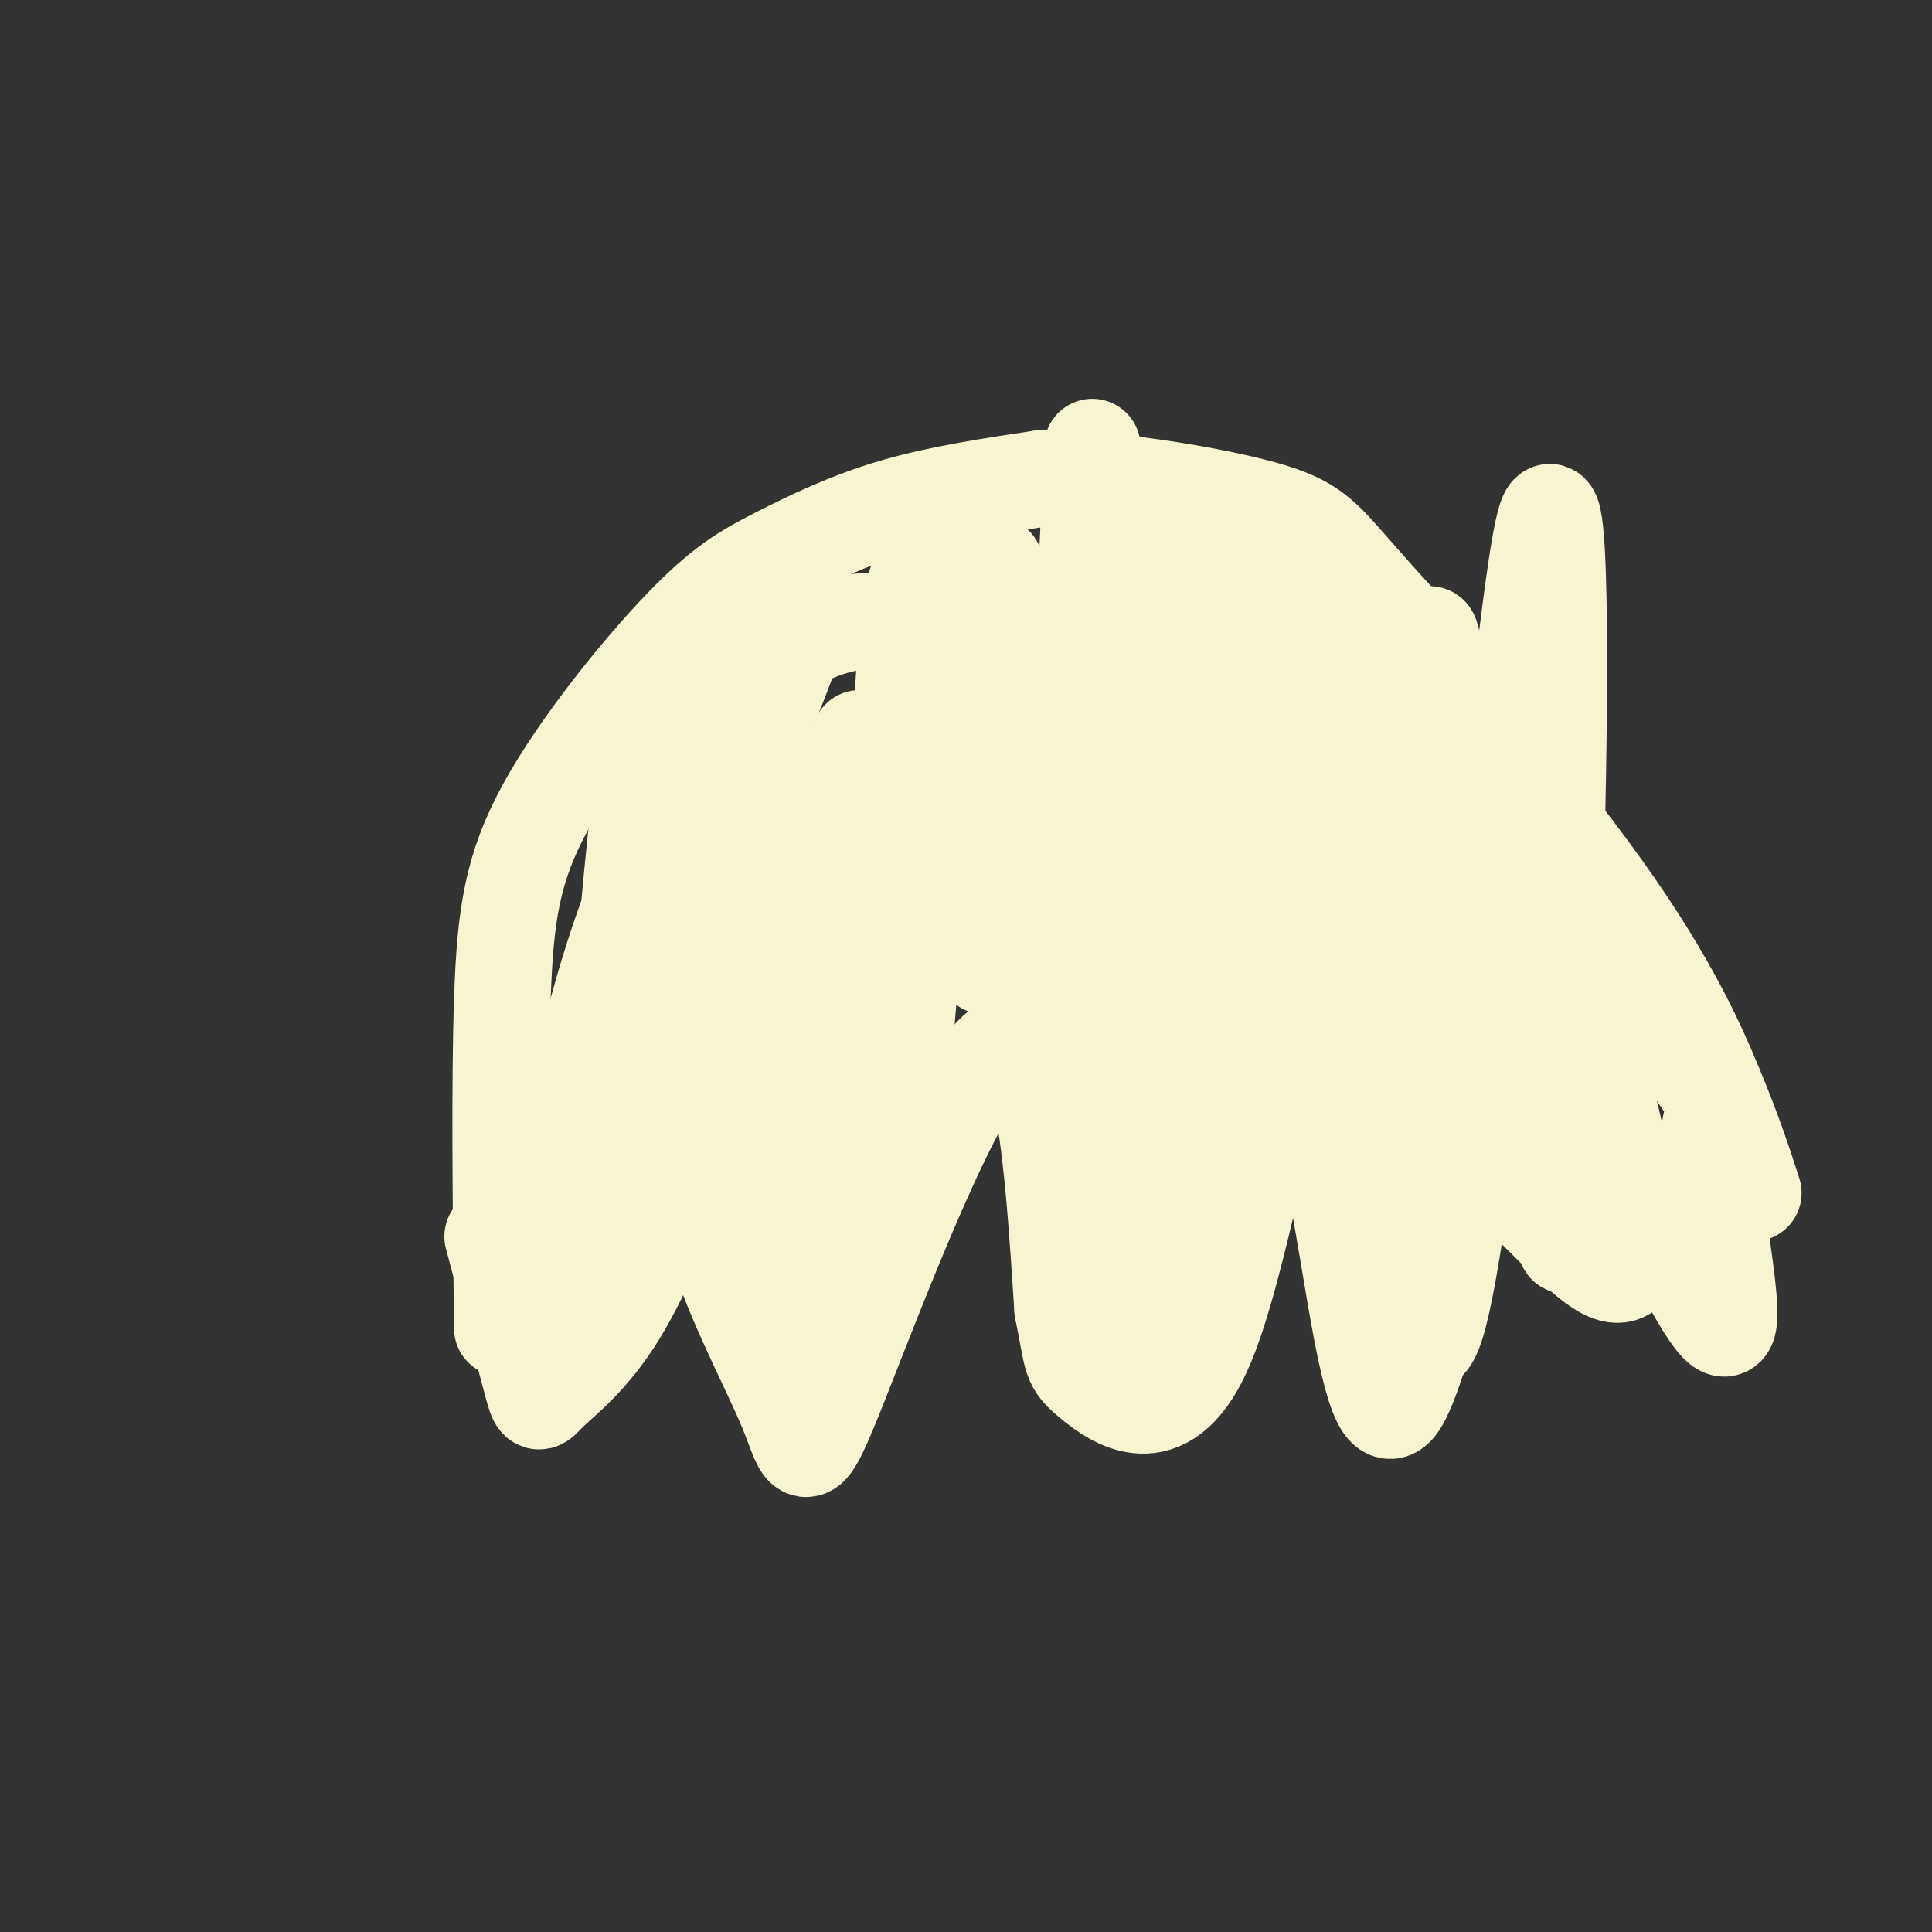 <svg viewBox='0 0 400 400' version='1.1' xmlns='http://www.w3.org/2000/svg' xmlns:xlink='http://www.w3.org/1999/xlink'><rect x="0" y="0" width="400" height="400" fill="#333333" stroke="none"/><g fill='none' stroke='rgb(247,245,208)' stroke-width='20' stroke-linecap='round' stroke-linejoin='round'><path d='M104,275c-0.294,-25.230 -0.588,-50.460 0,-68c0.588,-17.540 2.058,-27.391 9,-40c6.942,-12.609 19.356,-27.978 28,-37c8.644,-9.022 13.520,-11.698 20,-15c6.480,-3.302 14.566,-7.229 24,-10c9.434,-2.771 20.217,-4.385 31,-6'/><path d='M216,99c13.918,0.057 33.213,3.200 44,6c10.787,2.800 13.067,5.256 19,12c5.933,6.744 15.521,17.777 22,23c6.479,5.223 9.851,4.635 13,21c3.149,16.365 6.074,49.682 9,83'/><path d='M323,244c1.667,16.000 1.333,14.500 1,13'/><path d='M102,256c3.246,12.198 6.491,24.396 8,30c1.509,5.604 1.281,4.616 4,2c2.719,-2.616 8.386,-6.858 14,-16c5.614,-9.142 11.175,-23.183 14,-32c2.825,-8.817 2.912,-12.408 3,-16'/><path d='M145,224c-0.005,1.970 -1.518,14.895 2,29c3.518,14.105 12.067,29.389 16,39c3.933,9.611 3.251,13.549 11,-6c7.749,-19.549 23.928,-62.585 33,-69c9.072,-6.415 11.036,23.793 13,54'/><path d='M220,271c2.231,10.896 1.307,11.136 6,15c4.693,3.864 15.003,11.350 23,-6c7.997,-17.350 13.679,-59.537 19,-61c5.321,-1.463 10.279,37.798 14,57c3.721,19.202 6.206,18.343 9,12c2.794,-6.343 5.897,-18.172 9,-30'/><path d='M300,258c1.298,-10.250 0.042,-20.875 6,-18c5.958,2.875 19.131,19.250 26,23c6.869,3.750 7.435,-5.125 8,-14'/><path d='M318,246c1.482,-13.286 2.964,-26.571 4,-63c1.036,-36.429 1.625,-96.000 -3,-71c-4.625,25.000 -14.464,134.571 -21,160c-6.536,25.429 -9.768,-33.286 -13,-92'/><path d='M285,180c0.840,6.668 9.441,69.336 13,81c3.559,11.664 2.078,-27.678 1,-66c-1.078,-38.322 -1.752,-75.625 -4,-60c-2.248,15.625 -6.071,84.179 -8,98c-1.929,13.821 -1.965,-27.089 -2,-68'/><path d='M285,165c-1.779,-18.125 -5.226,-29.438 0,-7c5.226,22.438 19.124,78.626 23,80c3.876,1.374 -2.270,-52.065 -7,-76c-4.730,-23.935 -8.043,-18.367 -10,-18c-1.957,0.367 -2.559,-4.467 -4,-1c-1.441,3.467 -3.720,15.233 -6,27'/><path d='M281,170c-1.847,5.498 -3.464,5.742 -2,26c1.464,20.258 6.010,60.531 5,48c-1.010,-12.531 -7.574,-77.866 -10,-91c-2.426,-13.134 -0.713,25.933 1,65'/><path d='M275,218c0.630,6.691 1.705,-9.083 1,-33c-0.705,-23.917 -3.190,-55.978 -7,-41c-3.810,14.978 -8.946,76.994 -11,84c-2.054,7.006 -1.027,-40.997 0,-89'/><path d='M258,139c0.794,-24.691 2.780,-41.917 1,-11c-1.780,30.917 -7.325,109.978 -11,130c-3.675,20.022 -5.478,-18.994 -6,-46c-0.522,-27.006 0.239,-42.003 1,-57'/><path d='M243,155c1.094,-15.262 3.329,-24.918 3,-26c-0.329,-1.082 -3.222,6.411 -5,4c-1.778,-2.411 -2.440,-14.726 -3,12c-0.560,26.726 -1.017,92.493 -1,117c0.017,24.507 0.509,7.753 1,-9'/><path d='M238,253c2.310,-33.655 7.583,-113.292 8,-129c0.417,-15.708 -4.024,32.512 -5,66c-0.976,33.488 1.512,52.244 4,71'/><path d='M245,261c-0.922,6.413 -5.228,-13.055 -8,-21c-2.772,-7.945 -4.011,-4.367 -4,-31c0.011,-26.633 1.272,-83.478 0,-97c-1.272,-13.522 -5.078,16.279 -6,36c-0.922,19.721 1.039,29.360 3,39'/><path d='M230,187c1.303,10.397 3.059,16.891 2,11c-1.059,-5.891 -4.933,-24.167 -6,-52c-1.067,-27.833 0.674,-65.224 0,-50c-0.674,15.224 -3.764,83.064 -5,109c-1.236,25.936 -0.618,9.968 0,-6'/><path d='M221,199c-3.244,-22.844 -11.356,-76.956 -15,-82c-3.644,-5.044 -2.822,38.978 -2,83'/><path d='M204,200c-2.622,-7.679 -8.177,-68.378 -12,-79c-3.823,-10.622 -5.914,28.833 -6,56c-0.086,27.167 1.833,42.048 2,51c0.167,8.952 -1.416,11.976 -3,15'/><path d='M185,243c2.022,-25.178 8.578,-95.622 7,-101c-1.578,-5.378 -11.289,54.311 -21,114'/><path d='M171,256c-1.048,-11.976 6.833,-98.917 7,-103c0.167,-4.083 -7.381,74.690 -11,106c-3.619,31.310 -3.310,15.155 -3,-1'/><path d='M164,258c-1.560,-27.964 -3.958,-97.375 -6,-113c-2.042,-15.625 -3.726,22.536 -3,53c0.726,30.464 3.863,53.232 7,76'/><path d='M162,274c0.699,7.722 -1.054,-10.973 3,-36c4.054,-25.027 13.915,-56.386 19,-76c5.085,-19.614 5.394,-27.484 2,-31c-3.394,-3.516 -10.491,-2.677 -17,0c-6.509,2.677 -12.431,7.194 -20,22c-7.569,14.806 -16.784,39.903 -26,65'/><path d='M123,218c-7.810,19.750 -14.333,36.625 -5,18c9.333,-18.625 34.524,-72.750 43,-94c8.476,-21.250 0.238,-9.625 -8,2'/><path d='M153,144c-1.389,-0.824 -0.861,-3.884 -5,4c-4.139,7.884 -12.944,26.711 -19,44c-6.056,17.289 -9.361,33.039 -12,49c-2.639,15.961 -4.611,32.132 -1,21c3.611,-11.132 12.806,-49.566 22,-88'/><path d='M138,174c3.575,-16.955 1.513,-15.341 0,-19c-1.513,-3.659 -2.478,-12.589 -5,7c-2.522,19.589 -6.602,67.697 -6,84c0.602,16.303 5.886,0.801 14,-16c8.114,-16.801 19.057,-34.900 30,-53'/><path d='M171,177c8.555,-17.118 14.943,-33.414 19,-32c4.057,1.414 5.783,20.536 12,32c6.217,11.464 16.924,15.269 20,19c3.076,3.731 -1.480,7.389 7,2c8.480,-5.389 29.994,-19.825 40,-31c10.006,-11.175 8.503,-19.087 7,-27'/><path d='M276,140c4.524,2.845 12.333,23.458 22,38c9.667,14.542 21.190,23.012 28,34c6.810,10.988 8.905,24.494 11,38'/><path d='M337,250c-2.464,-13.893 -14.125,-67.625 -27,-95c-12.875,-27.375 -26.964,-28.393 -33,-30c-6.036,-1.607 -4.018,-3.804 -2,-6'/><path d='M275,119c-1.431,-4.107 -4.009,-11.374 11,9c15.009,20.374 47.605,68.387 61,88c13.395,19.613 7.591,10.824 7,18c-0.591,7.176 4.033,30.317 4,38c-0.033,7.683 -4.724,-0.090 -12,-14c-7.276,-13.910 -17.138,-33.955 -27,-54'/><path d='M319,204c-7.583,-16.905 -13.042,-32.167 -20,-44c-6.958,-11.833 -15.417,-20.238 -19,-26c-3.583,-5.762 -2.292,-8.881 -1,-12'/><path d='M279,122c9.702,8.845 34.458,36.958 50,58c15.542,21.042 21.869,35.012 26,45c4.131,9.988 6.065,15.994 8,22'/></g>
</svg>